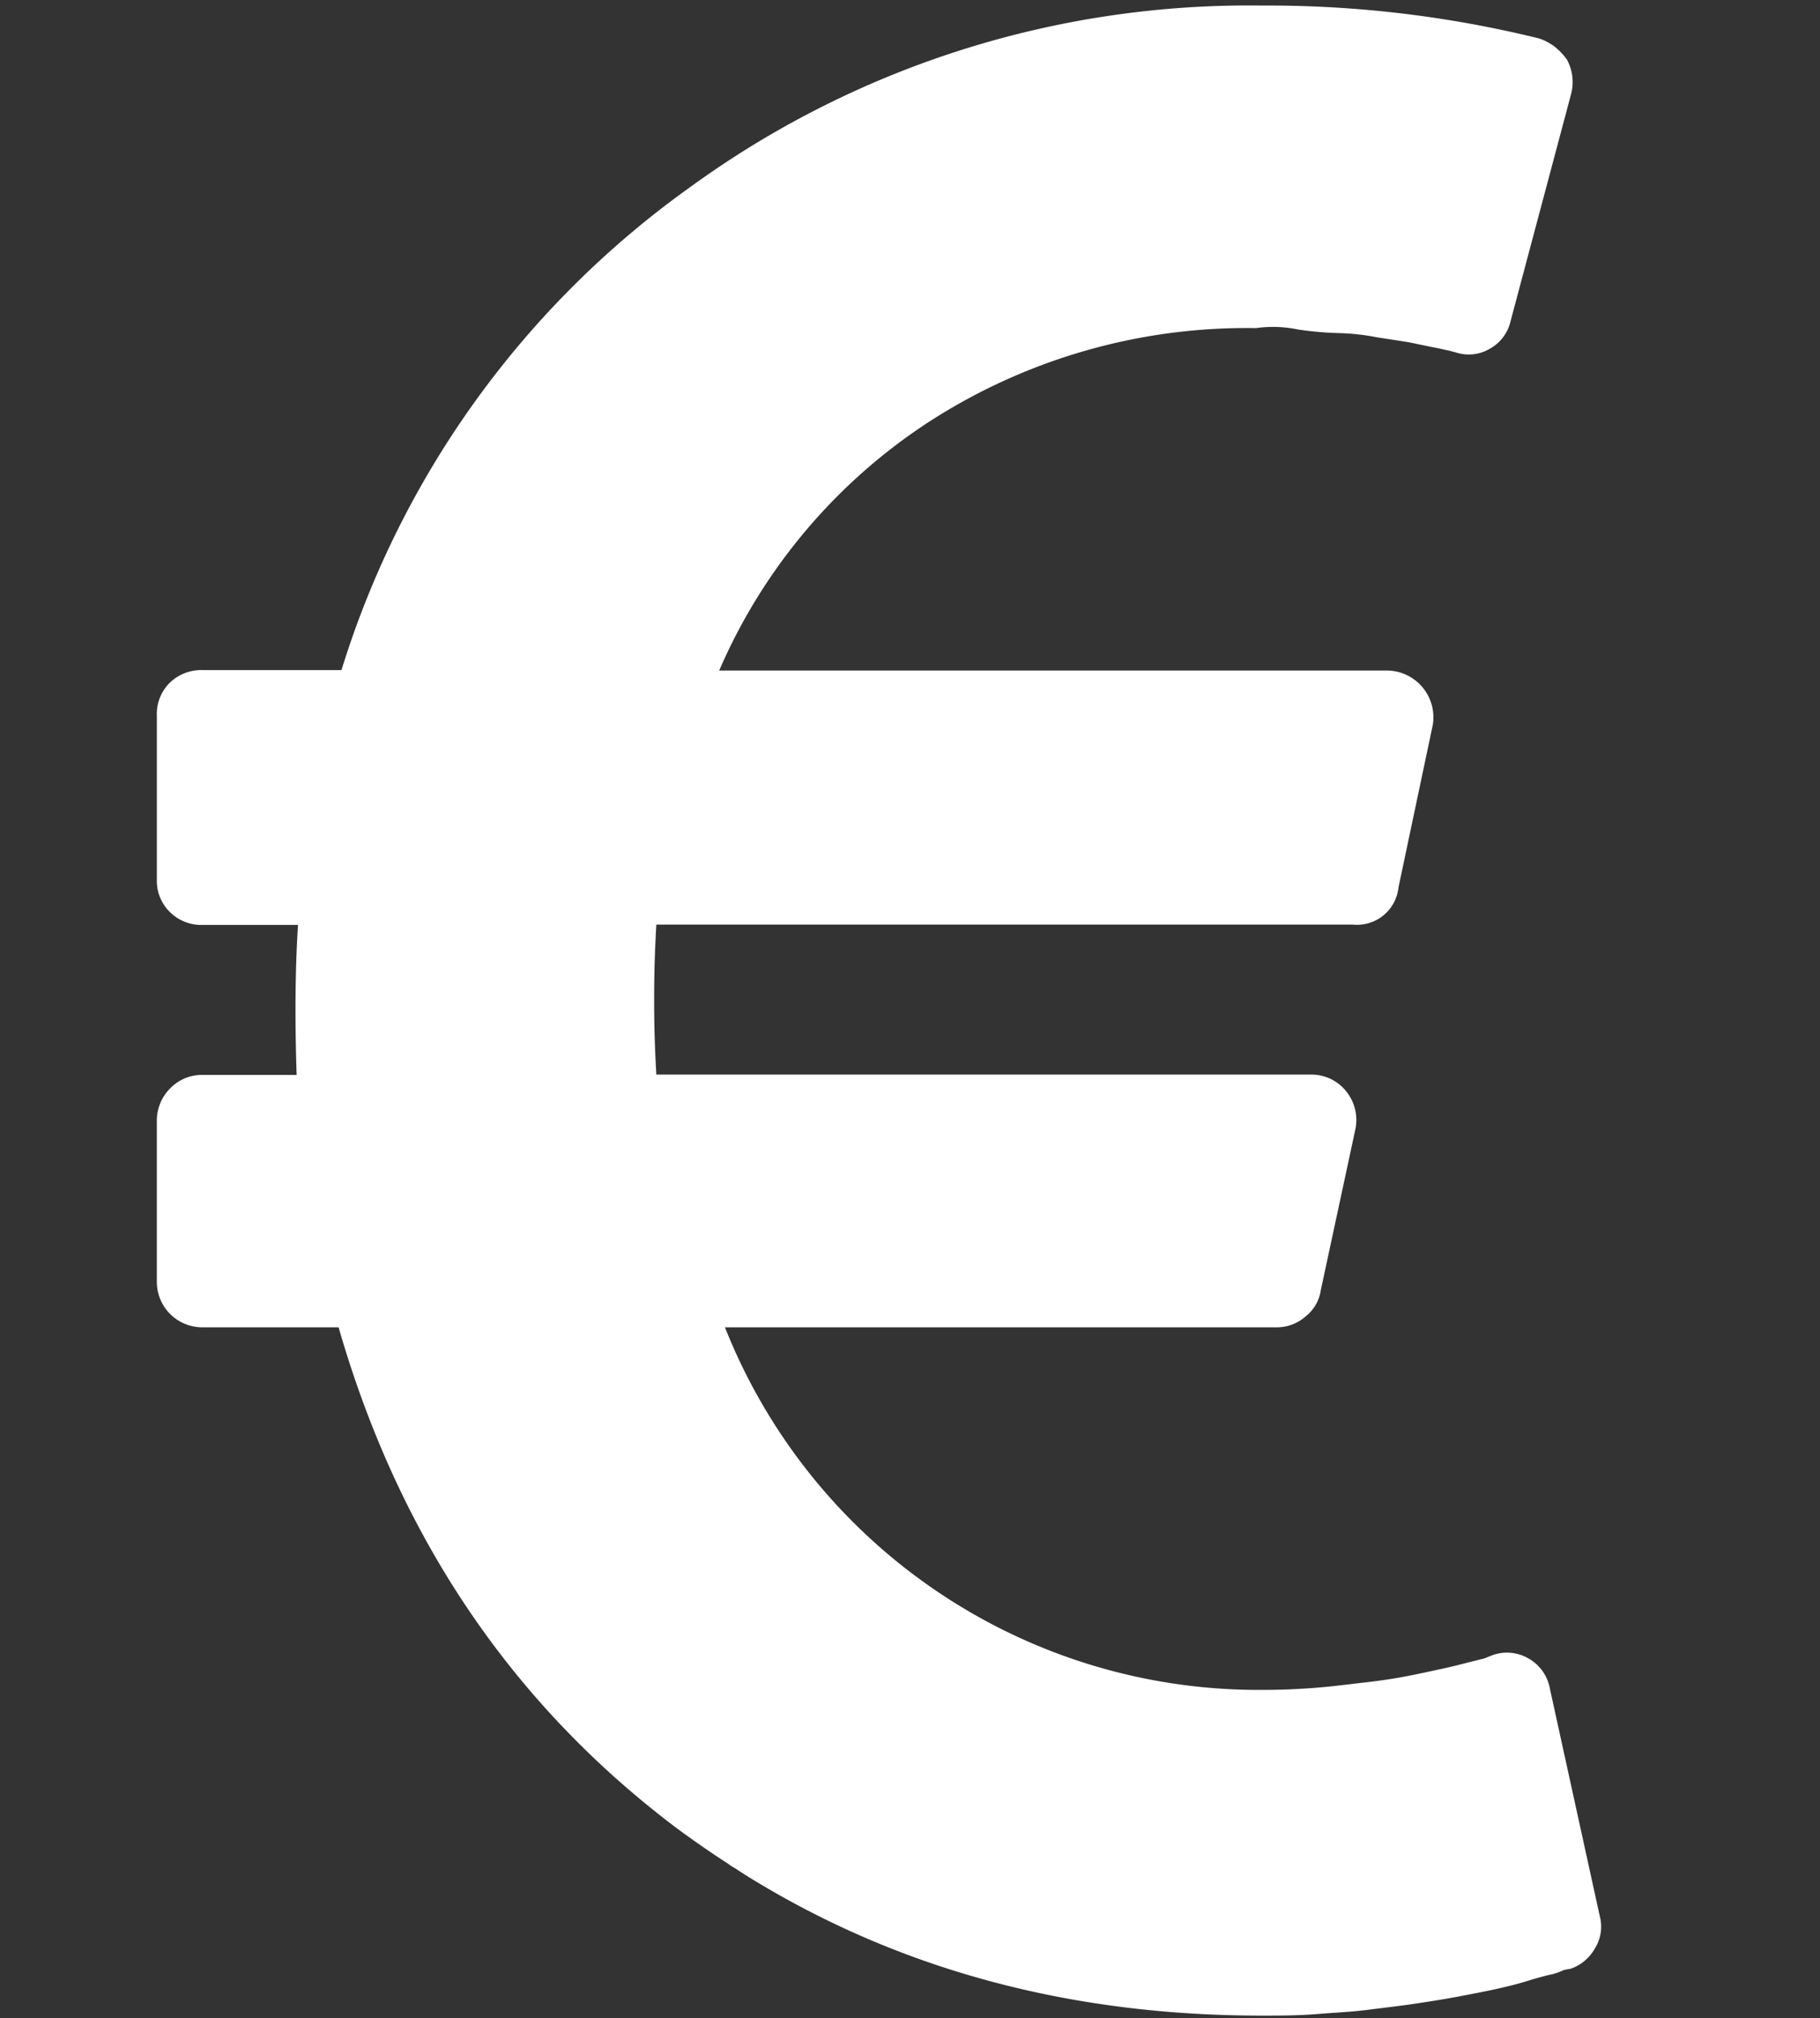 <?xml version="1.0" encoding="UTF-8" standalone="no"?>
<svg
   viewBox="0 0 116.894 129.572"
   version="1.1"
   id="svg28524"
   sodipodi:docname="PAGAMENTOS_ON.svg"
   width="116.894"
   height="129.572"
   inkscape:version="1.2 (dc2aedaf03, 2022-05-15)"
   xmlns:inkscape="http://www.inkscape.org/namespaces/inkscape"
   xmlns:sodipodi="http://sodipodi.sourceforge.net/DTD/sodipodi-0.dtd"
   xmlns="http://www.w3.org/2000/svg"
   xmlns:svg="http://www.w3.org/2000/svg"
   xmlns:rdf="http://www.w3.org/1999/02/22-rdf-syntax-ns#"
   xmlns:cc="http://creativecommons.org/ns#"
   xmlns:dc="http://purl.org/dc/elements/1.1/">
  <rect x="0" y="0" width="116.894" height="129.572" fill="#333333" stroke="none"/>
  <sodipodi:namedview
     id="namedview28526"
     pagecolor="#ffffff"
     bordercolor="#000000"
     borderopacity="0.25"
     inkscape:showpageshadow="2"
     inkscape:pageopacity="0.0"
     inkscape:pagecheckerboard="true"
     inkscape:deskcolor="#d1d1d1"
     showgrid="false"
     inkscape:zoom="4.6183206"
     inkscape:cx="87.369421"
     inkscape:cy="87.261157"
     inkscape:window-width="2560"
     inkscape:window-height="1417"
     inkscape:window-x="-8"
     inkscape:window-y="-8"
     inkscape:window-maximized="1"
     inkscape:current-layer="svg28524" />
  <defs
     id="defs28509">
    <style
       id="style28507">.cls-1{isolation:isolate;}.cls-2{fill:#d6d6d6;}.cls-3{fill:#b7b9ba;}.cls-4{opacity:0.33;mix-blend-mode:multiply;}.cls-5{fill:#fff;}</style>
  </defs>
  <title
     id="title28511">Botões Site ON</title>
  <path
     class="cls-5"
     d="m 102.748,123.021 -3.2,-14.591 a 2.782,2.782 0 0 0 -1.372,-1.946 2.743,2.743 0 0 0 -2.393,-0.185 l -0.467,0.185 -1.089,0.272 c -0.496,0.126 -1.06,0.272 -1.702,0.409 -0.642,0.136 -1.372,0.302 -2.237,0.467 -0.866,0.165 -1.761,0.292 -2.704,0.399 -0.944,0.107 -1.946,0.243 -3.064,0.331 -1.119,0.087 -2.208,0.136 -3.307,0.136 A 36.867,36.867 0 0 1 46.562,85.22 h 35.467 a 2.792,2.792 0 0 0 1.829,-0.7 2.626,2.626 0 0 0 0.973,-1.683 l 2.208,-10.272 A 2.918,2.918 0 0 0 86.474,70.084 2.84,2.84 0 0 0 84.198,68.994 H 42.155 a 81.857,81.857 0 0 1 0,-9.63 h 44.747 a 2.675,2.675 0 0 0 2.918,-2.383 l 2.208,-10.457 a 3.006,3.006 0 0 0 -2.918,-3.473 H 46.192 a 36.138,36.138 0 0 1 13.755,-16.148 37.577,37.577 0 0 1 20.72,-5.837 7.86,7.86 0 0 1 2.695,0.088 21.274,21.274 0 0 0 2.665,0.233 14.475,14.475 0 0 1 2.374,0.263 l 2.062,0.321 1.605,0.331 c 0.467,0.088 0.817,0.175 1.051,0.224 l 0.37,0.097 a 2.656,2.656 0 0 0 2.198,-0.233 2.704,2.704 0 0 0 1.333,-1.77 L 100.91,6.028 A 3.025,3.025 0 0 0 100.637,3.82 4.173,4.173 0 0 0 99.772,2.935 3.385,3.385 0 0 0 99.421,2.721 2.84,2.84 0 0 0 98.809,2.458 v 0 A 72.762,72.762 0 0 0 81.027,0.357 60.982,60.982 0 0 0 44.305,12.03 59.766,59.766 0 0 0 21.932,43.022 h -8.92 a 2.918,2.918 0 0 0 -2.111,0.817 2.811,2.811 0 0 0 -0.827,2.111 v 10.506 a 2.802,2.802 0 0 0 0.827,2.091 2.86,2.86 0 0 0 2.111,0.837 h 6.128 c -0.185,2.918 -0.204,6.138 -0.088,9.63 h -6.041 a 2.84,2.84 0 0 0 -2.072,0.856 2.918,2.918 0 0 0 -0.866,2.062 v 10.37 a 2.918,2.918 0 0 0 2.918,2.918 h 8.755 q 5.837,20.243 21.809,32.227 c 1.06,0.778 2.14,1.527 3.23,2.228 a 2.198,2.198 0 0 0 0.37,0.243 l 0.739,0.477 q 14.504,9.017 33.132,9.017 c 1.158,0 2.335,0 3.531,-0.097 1.196,-0.097 2.315,-0.146 3.356,-0.282 1.041,-0.136 2.043,-0.243 3.064,-0.399 1.021,-0.156 1.946,-0.302 2.753,-0.457 0.807,-0.156 1.595,-0.302 2.335,-0.467 0.739,-0.165 1.391,-0.321 1.946,-0.496 0.554,-0.175 1.06,-0.311 1.459,-0.409 a 3.969,3.969 0 0 0 0.973,-0.321 l 0.457,-0.088 a 2.86,2.86 0 0 0 1.556,-1.333 2.626,2.626 0 0 0 0.292,-2.043 z"
     id="path28519"
     style="isolation:isolate;stroke-width:0.973" />
</svg>

